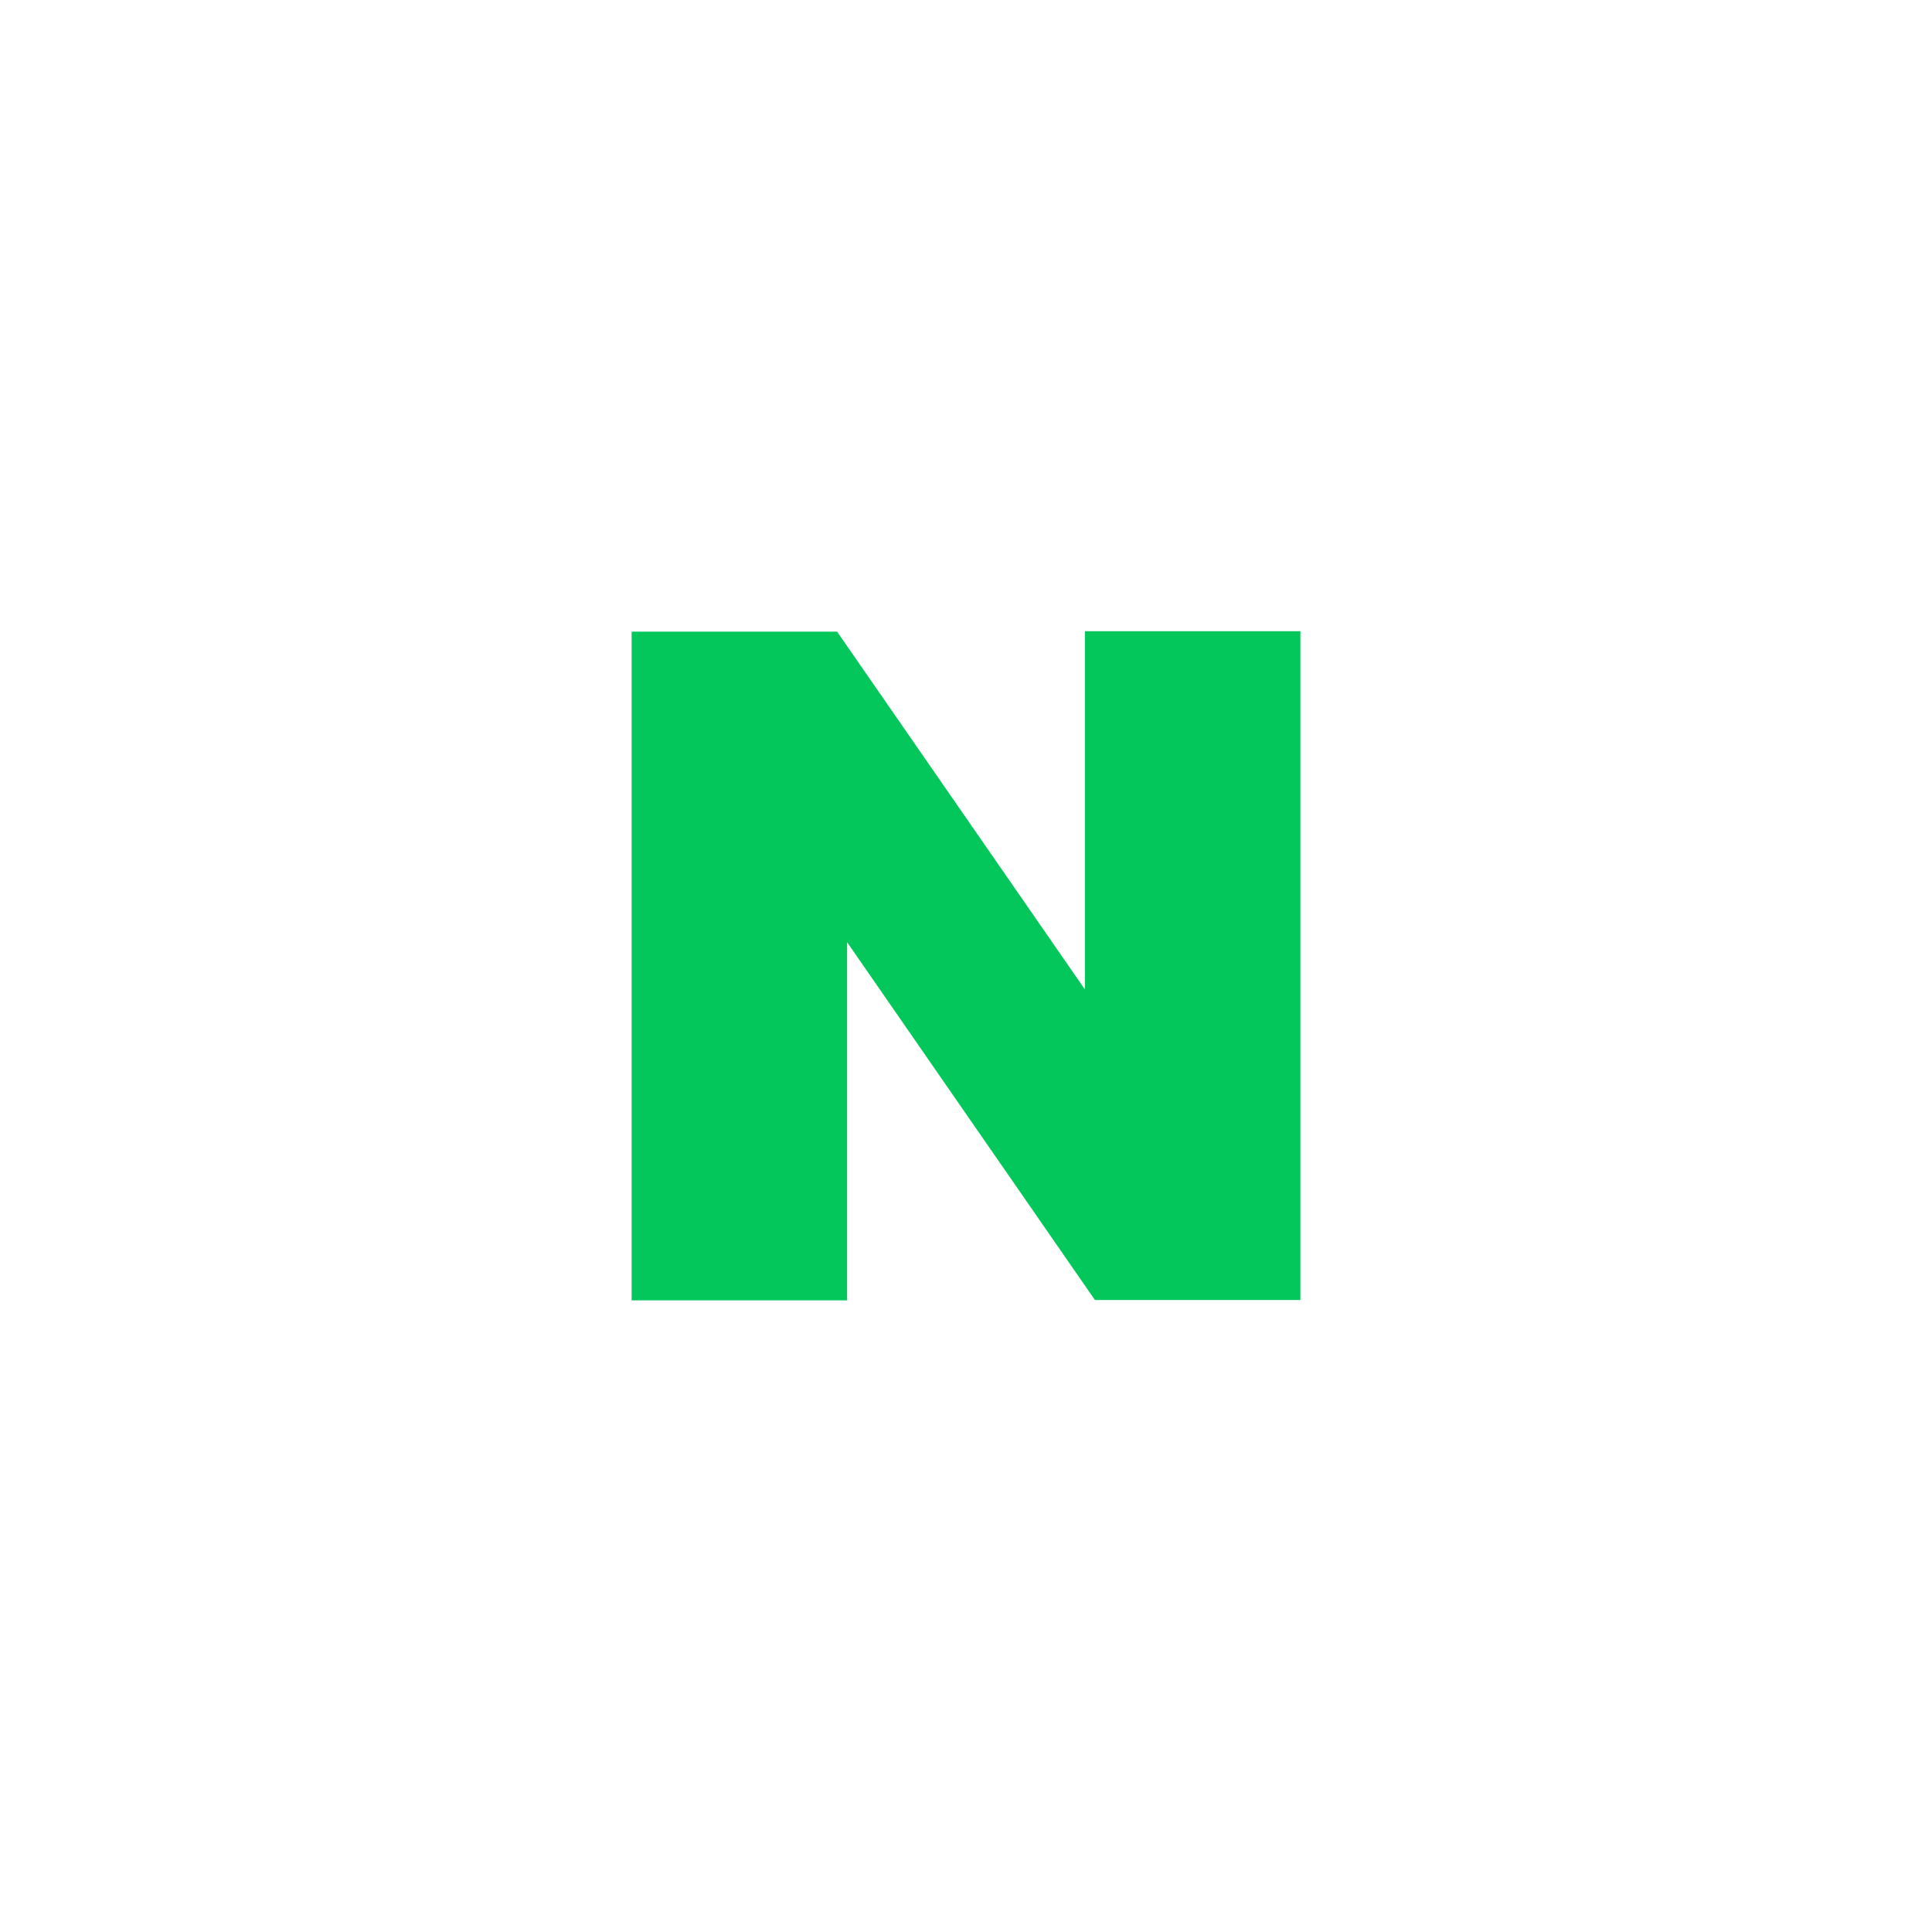 <?xml version="1.0" encoding="UTF-8"?>
<svg id="_레이어_2" data-name="레이어 2" xmlns="http://www.w3.org/2000/svg" viewBox="0 0 52 52">
  <defs>
    <style>
      .cls-1 {
        fill: #03c75a;
      }

      .cls-2 {
        fill: none;
      }
    </style>
  </defs>
  <g id="_레이어_2-2" data-name="레이어 2">
    <g>
      <rect class="cls-2" width="52" height="52"/>
      <g id="_그룹_1166" data-name="그룹 1166">
        <path id="_패스_42" data-name="패스 42" class="cls-1" d="m29.2,17v9.63l-6.67-9.63h-5.53v18h5.8v-9.64l6.67,9.63h5.53v-18h-5.8Z"/>
      </g>
    </g>
  </g>
</svg>